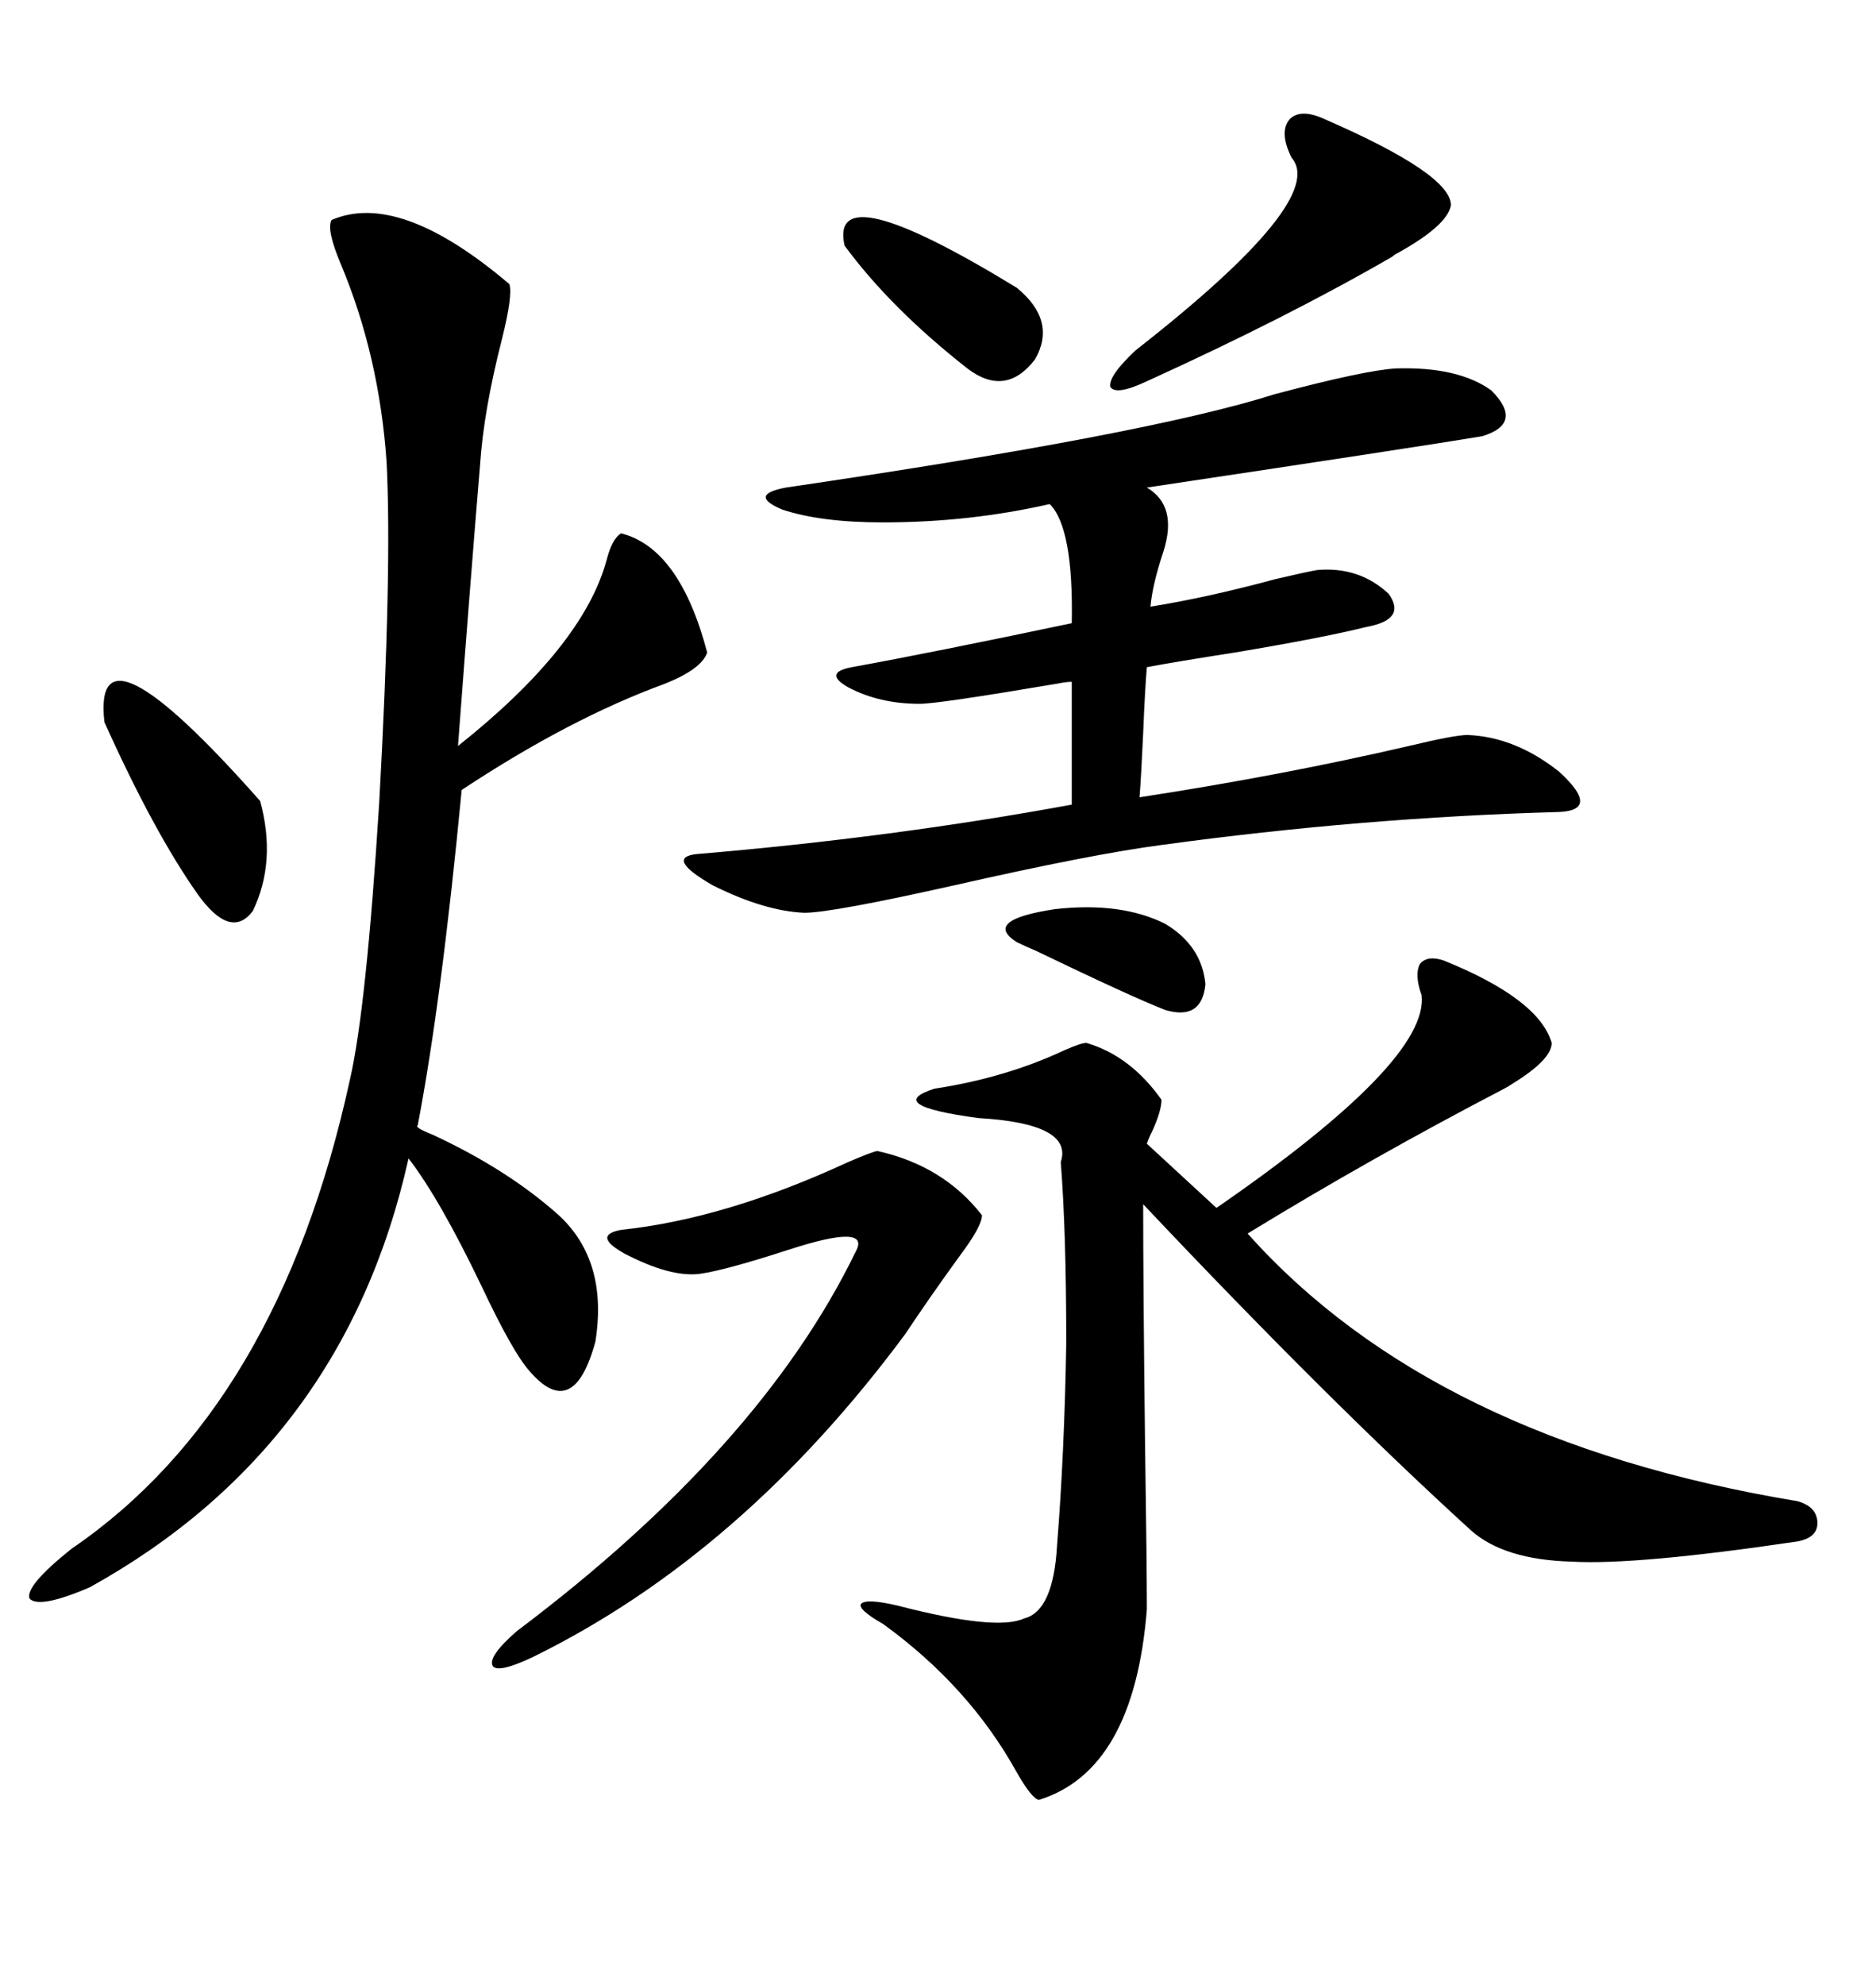 <svg xmlns="http://www.w3.org/2000/svg" xmlns:xlink="http://www.w3.org/1999/xlink" width="300" height="317.285"><path d="M230.86 153.52L230.86 153.52Q246.09 159.67 248.14 166.70L248.14 166.70Q248.14 169.34 241.99 173.14L241.99 173.14Q241.11 173.73 240.53 174.02L240.53 174.02Q219.14 185.16 199.51 197.17L199.51 197.17Q229.10 230.27 287.40 239.94L287.40 239.94Q290.63 240.82 290.63 243.46L290.63 243.46Q290.63 245.80 287.40 246.39L287.40 246.39Q261.62 250.20 251.37 249.61L251.37 249.61Q240.53 249.32 235.25 244.63L235.25 244.63Q212.40 223.83 182.81 192.48L182.81 192.48Q182.81 205.37 183.11 230.86L183.11 230.86Q183.40 250.20 183.40 257.23L183.40 257.23Q181.35 283.01 166.11 287.70L166.11 287.70Q164.94 287.40 162.60 283.30L162.60 283.30Q154.98 269.53 141.21 259.57L141.21 259.57Q137.11 257.23 137.70 256.35L137.70 256.35Q138.57 255.47 143.55 256.64L143.55 256.64Q159.38 260.74 163.77 258.69L163.77 258.69Q168.46 257.52 169.04 246.97L169.04 246.97Q170.21 232.32 170.51 214.75L170.51 214.75Q170.51 196.88 169.63 185.74L169.63 185.74Q171.68 179.59 156.45 178.71L156.45 178.71Q141.21 176.66 149.41 174.02L149.41 174.02Q160.84 172.27 170.21 167.87L170.21 167.87Q172.85 166.70 173.73 166.70L173.73 166.70Q180.76 168.75 185.74 175.78L185.74 175.78Q185.74 177.54 184.28 180.76L184.28 180.76Q183.69 181.93 183.40 182.81L183.40 182.81L194.53 193.07Q228.52 169.63 227.34 159.08L227.34 159.08Q226.17 155.86 227.05 154.10L227.05 154.10Q228.22 152.64 230.86 153.52ZM53.03 35.16L53.03 35.16Q63.87 30.47 81.45 45.41L81.45 45.41Q82.03 47.17 80.27 54.20L80.27 54.20Q77.34 65.63 76.76 74.41L76.76 74.41Q75.29 91.99 73.24 119.24L73.24 119.24Q93.16 103.42 96.97 89.65L96.97 89.65Q97.85 86.13 99.32 85.25L99.32 85.25Q108.69 87.60 113.09 104.30L113.09 104.30Q112.21 106.93 106.35 109.28L106.35 109.28Q91.11 114.84 73.83 126.27L73.83 126.27Q70.61 159.96 66.80 179.88L66.80 179.88Q66.21 180.18 69.14 181.35L69.14 181.35Q81.15 186.91 89.36 194.24L89.36 194.24Q97.27 201.56 95.21 214.45L95.21 214.45Q91.70 227.34 84.67 219.14L84.67 219.14Q82.03 216.21 77.05 205.66L77.05 205.66Q70.31 191.60 65.33 185.16L65.33 185.16Q55.08 231.15 14.36 253.71L14.36 253.71Q6.15 257.23 4.69 255.47L4.69 255.47Q4.10 253.42 11.43 247.56L11.43 247.56Q44.53 225 55.96 172.56L55.96 172.56Q58.59 161.13 60.64 128.32L60.64 128.32Q62.70 91.11 61.82 73.83L61.82 73.83Q60.64 56.84 54.49 42.19L54.49 42.19Q52.15 36.62 53.03 35.16ZM223.24 58.89L223.24 58.89Q233.20 58.59 238.48 62.40L238.48 62.40Q243.75 67.68 237.01 69.73L237.01 69.73Q226.46 71.48 183.40 77.93L183.40 77.93Q188.38 80.86 186.04 88.18L186.04 88.18Q184.28 93.46 183.98 96.97L183.98 96.97Q193.07 95.51 203.91 92.58L203.91 92.58Q208.89 91.41 210.64 91.11L210.64 91.11Q217.38 90.53 222.07 94.92L222.07 94.92Q225 99.02 218.55 100.20L218.55 100.20Q211.52 101.95 197.46 104.30L197.46 104.30Q188.09 105.76 183.40 106.64L183.40 106.64Q183.11 109.86 182.81 117.19L182.81 117.19Q182.52 123.63 182.23 127.44L182.23 127.44Q205.08 123.93 225.29 119.24L225.29 119.24Q232.62 117.48 234.67 117.48L234.67 117.48Q242.29 117.77 249.32 123.34L249.32 123.34Q256.05 129.49 249.32 129.79L249.32 129.79Q217.97 130.66 185.74 135.06L185.74 135.06Q174.61 136.52 152.64 141.50L152.64 141.50Q133.01 145.90 128.61 145.90L128.61 145.90Q122.17 145.61 113.96 141.50L113.96 141.50Q106.35 137.11 111.33 136.52L111.33 136.52Q142.68 133.89 171.39 128.61L171.39 128.61L171.39 108.98Q170.51 108.98 169.04 109.28L169.04 109.28Q150 112.50 147.07 112.50L147.07 112.50Q140.63 112.50 135.64 109.86L135.64 109.86Q131.54 107.52 136.23 106.64L136.23 106.64Q149.12 104.30 171.39 99.61L171.39 99.61Q171.68 84.38 167.87 80.57L167.87 80.57Q154.98 83.50 141.21 83.50L141.21 83.50Q131.25 83.50 125.10 81.45L125.10 81.45Q119.53 79.10 125.68 77.93L125.68 77.93Q183.69 69.43 203.91 62.99L203.91 62.99Q218.26 59.18 223.24 58.89ZM140.33 183.98L140.33 183.98Q150.88 186.33 157.03 194.24L157.03 194.24Q157.03 196.00 153.52 200.68L153.52 200.68Q148.83 207.13 144.73 213.28L144.73 213.28Q118.65 248.44 85.25 264.84L85.25 264.84Q79.69 267.48 78.81 266.31L78.81 266.31Q77.93 264.84 82.62 260.74L82.62 260.74Q121.58 231.45 136.82 200.10L136.82 200.10Q139.45 195.41 125.98 199.80L125.98 199.80Q116.02 203.03 111.91 203.61L111.91 203.61Q107.23 204.20 99.90 200.39L99.90 200.39Q94.63 197.46 99.32 196.58L99.32 196.58Q116.02 194.82 135.64 185.74L135.64 185.74Q139.75 183.98 140.33 183.98ZM211.82 19.04L211.82 19.04Q232.03 27.83 232.03 32.81L232.03 32.81Q231.45 36.04 223.54 40.43L223.54 40.43Q222.95 40.72 222.66 41.02L222.66 41.02Q205.96 50.68 183.40 60.94L183.40 60.94Q178.42 63.28 177.54 61.82L177.54 61.82Q177.25 60.06 181.64 55.96L181.64 55.96Q212.40 31.93 206.54 25.20L206.54 25.20Q204.49 21.09 206.25 19.04L206.25 19.04Q208.01 17.29 211.82 19.04ZM16.70 115.43L16.70 115.43Q14.65 97.56 41.60 128.03L41.60 128.03Q44.24 137.70 40.43 145.61L40.43 145.61Q36.91 150.29 31.64 142.97L31.64 142.97Q24.61 133.01 16.70 115.43ZM135.06 39.26L135.06 39.26Q132.42 27.54 162.60 46.00L162.60 46.00Q169.04 51.27 165.53 57.42L165.53 57.42Q160.84 63.57 154.69 58.89L154.69 58.89Q142.38 49.22 135.06 39.26ZM186.33 147.66L186.33 147.66Q192.19 151.17 192.77 157.32L192.77 157.32Q192.19 163.18 186.33 161.43L186.33 161.43Q181.05 159.38 165.82 152.05L165.82 152.05Q163.77 151.17 162.60 150.59L162.60 150.59Q157.03 147.07 168.75 145.31L168.75 145.31Q179.30 144.14 186.33 147.66Z"/></svg>